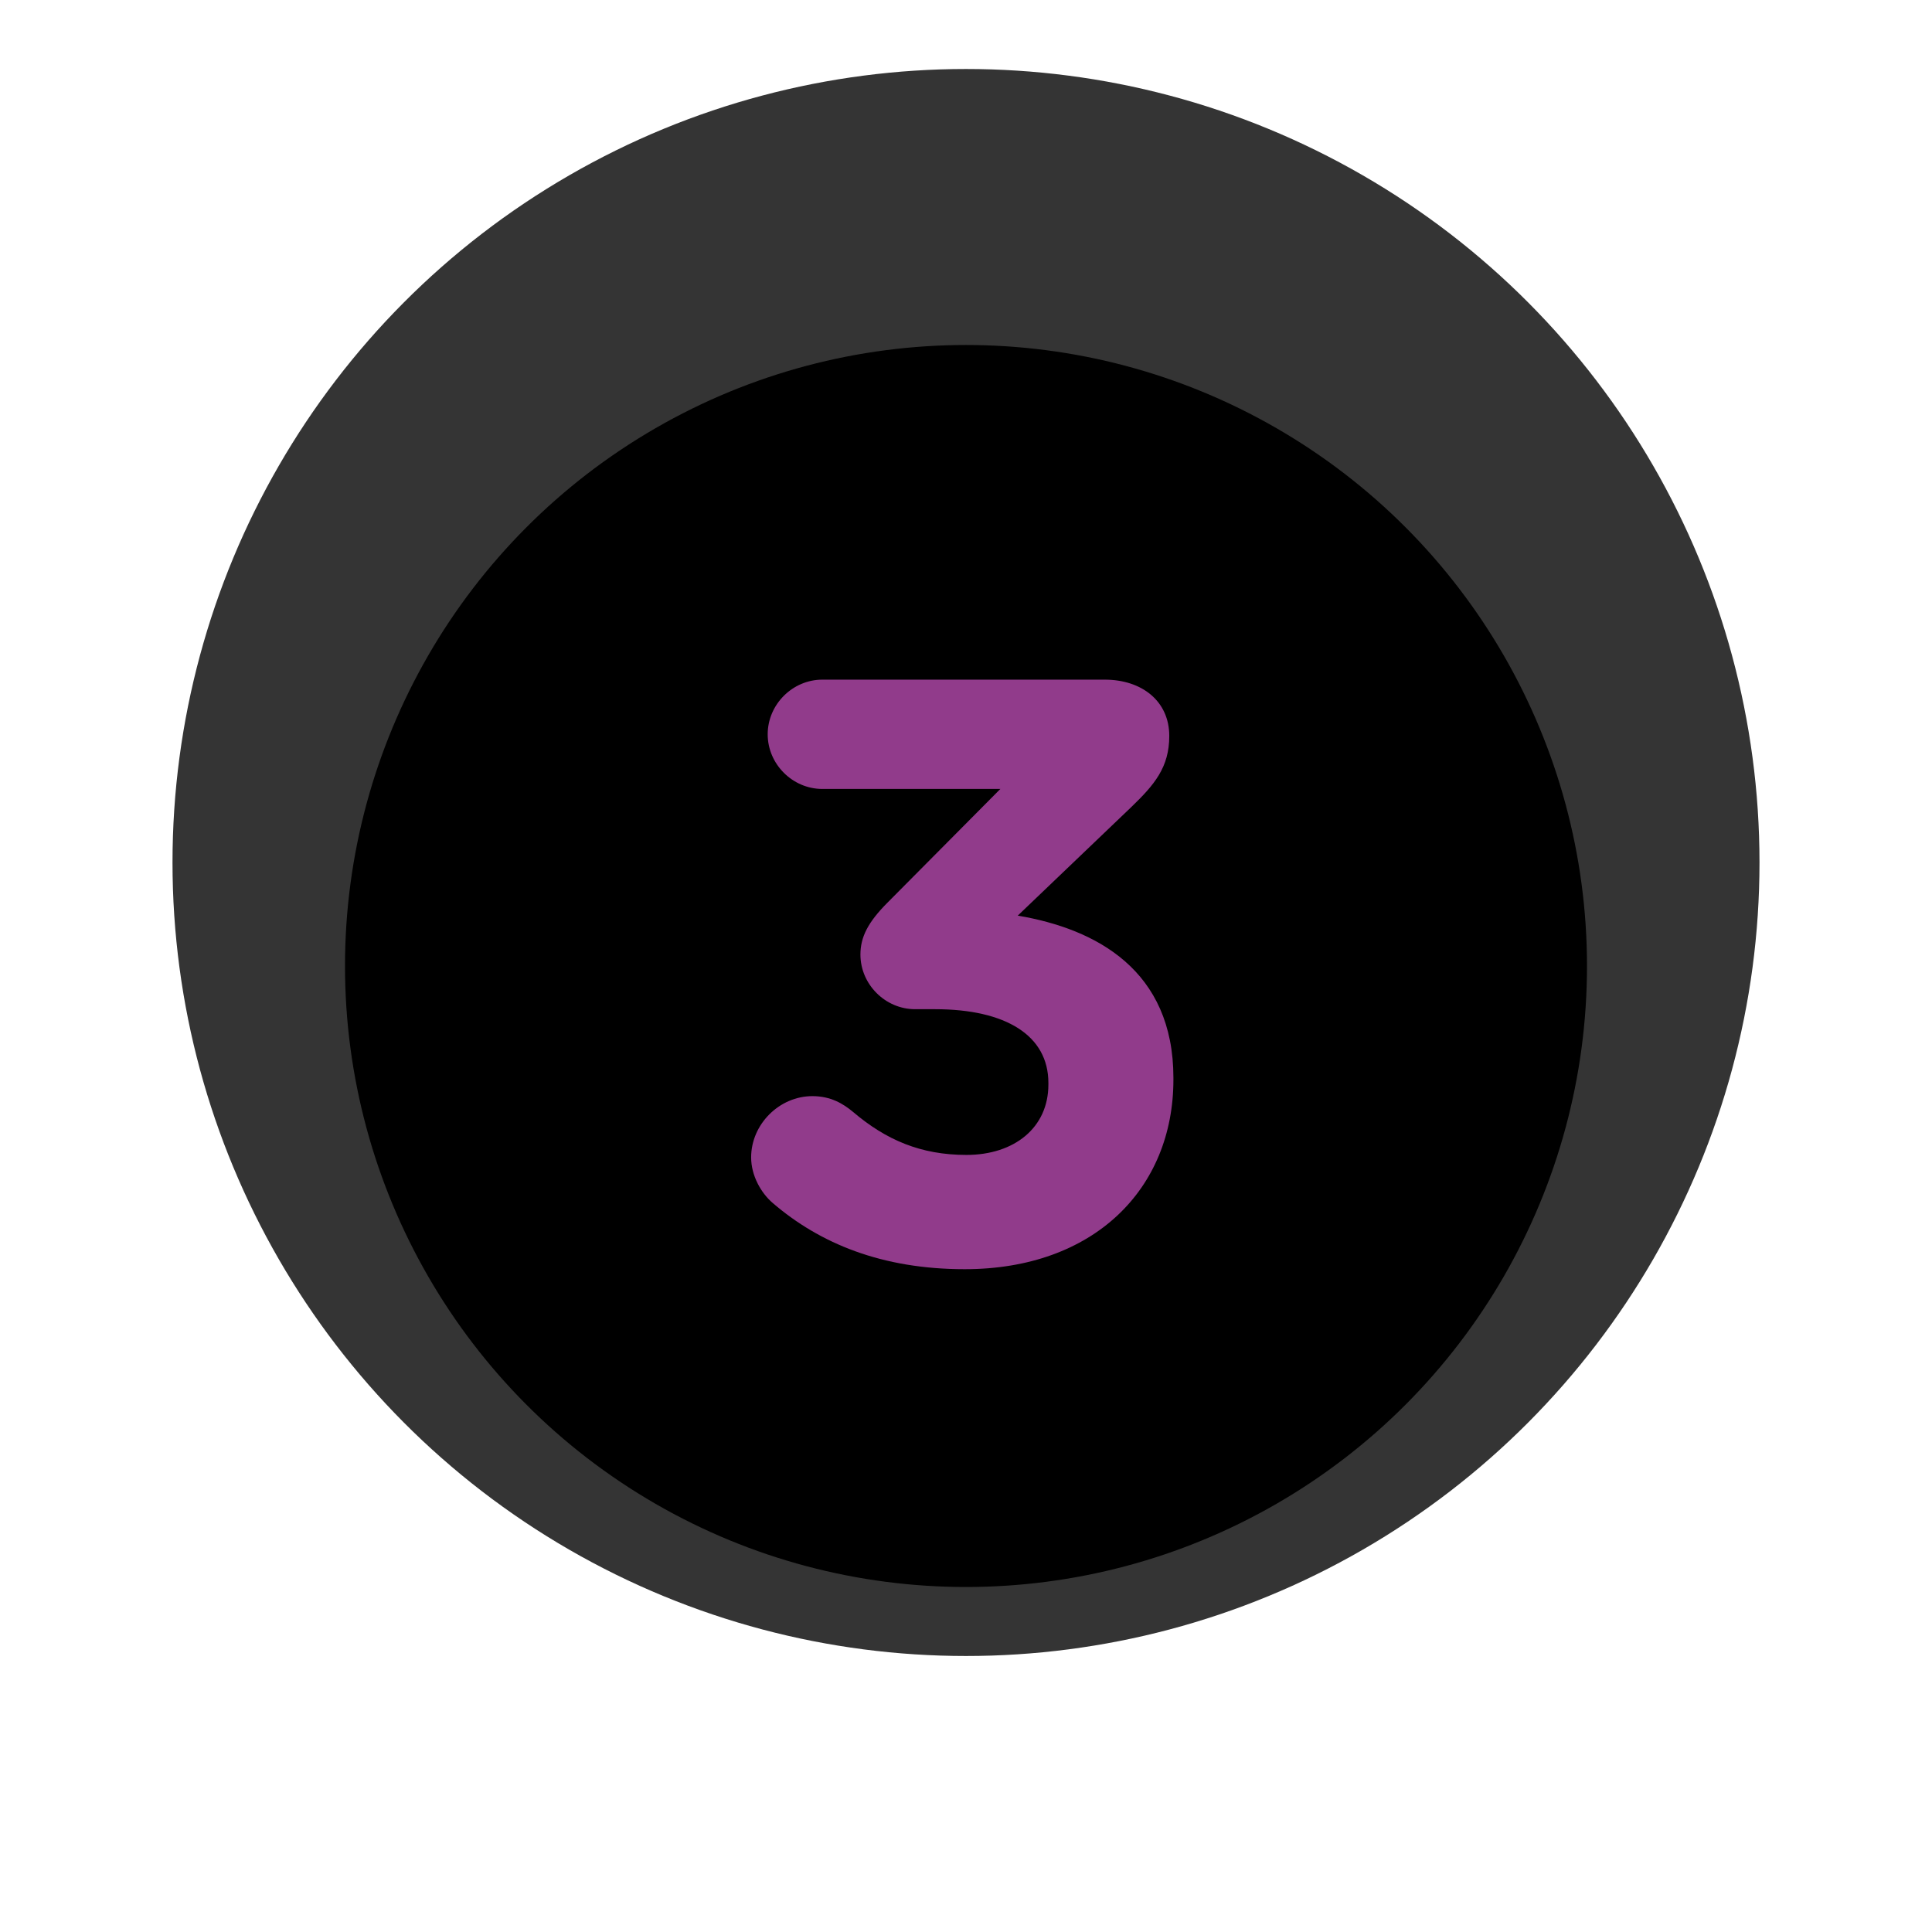 <svg xmlns="http://www.w3.org/2000/svg" xmlns:xlink="http://www.w3.org/1999/xlink" width="112" height="112" viewBox="0 0 112 112">
    <defs>
        <filter id="v777dhhngb" width="137%" height="137%" x="-18.5%" y="-18.5%" filterUnits="objectBoundingBox">
            <feGaussianBlur in="SourceAlpha" result="shadowBlurInner1" stdDeviation="4"/>
            <feOffset dy="-6" in="shadowBlurInner1" result="shadowOffsetInner1"/>
            <feComposite in="shadowOffsetInner1" in2="SourceAlpha" k2="-1" k3="1" operator="arithmetic" result="shadowInnerInner1"/>
            <feColorMatrix in="shadowInnerInner1" values="0 0 0 0 0.765 0 0 0 0 0.804 0 0 0 0 0.824 0 0 0 1 0"/>
        </filter>
        <circle id="q84hjqneba" cx="46" cy="46" r="46"/>
    </defs>
    <g fill="none" fill-rule="evenodd">
        <g>
            <g>
                <g>
                    <g>
                        <g>
                            <g transform="translate(-158 -4725) translate(-590 760) translate(644 2888) translate(67 919) translate(47 168)">
                                <use fill="#FFF" xlink:href="#q84hjqneba"/>
                                <use fill="#000" filter="url(#v777dhhngb)" xlink:href="#q84hjqneba"/>
                                <use stroke="#FFF" stroke-opacity=".205" stroke-width="20" xlink:href="#q84hjqneba"/>
                            </g>
                            <path fill="#913B8B" fill-rule="nonzero" d="M45.928 63.576c7.488 0 12.096-4.656 12.096-10.992v-.096c0-6.24-4.464-8.64-9.024-9.408l6.576-6.288c1.344-1.296 2.208-2.304 2.208-4.128 0-2.016-1.584-3.264-3.744-3.264H37.672c-1.728 0-3.168 1.44-3.168 3.168 0 1.728 1.44 3.168 3.168 3.168h10.32l-6.528 6.576c-1.152 1.152-1.584 2.016-1.584 3.024 0 1.728 1.44 3.168 3.168 3.168H44.2c4.128 0 6.576 1.536 6.576 4.272v.096c0 2.496-1.968 4.08-4.752 4.08-2.64 0-4.656-.864-6.576-2.496-.576-.48-1.296-.912-2.352-.912-1.92 0-3.552 1.632-3.552 3.552 0 1.056.576 2.064 1.248 2.64 2.736 2.352 6.336 3.84 11.136 3.84z" transform="translate(-158 -4725) translate(-590 760) translate(644 2888) translate(67 919) translate(47 168)"/>
                        </g>
                    </g>
                </g>
            </g>
        </g>
    </g>
</svg>
